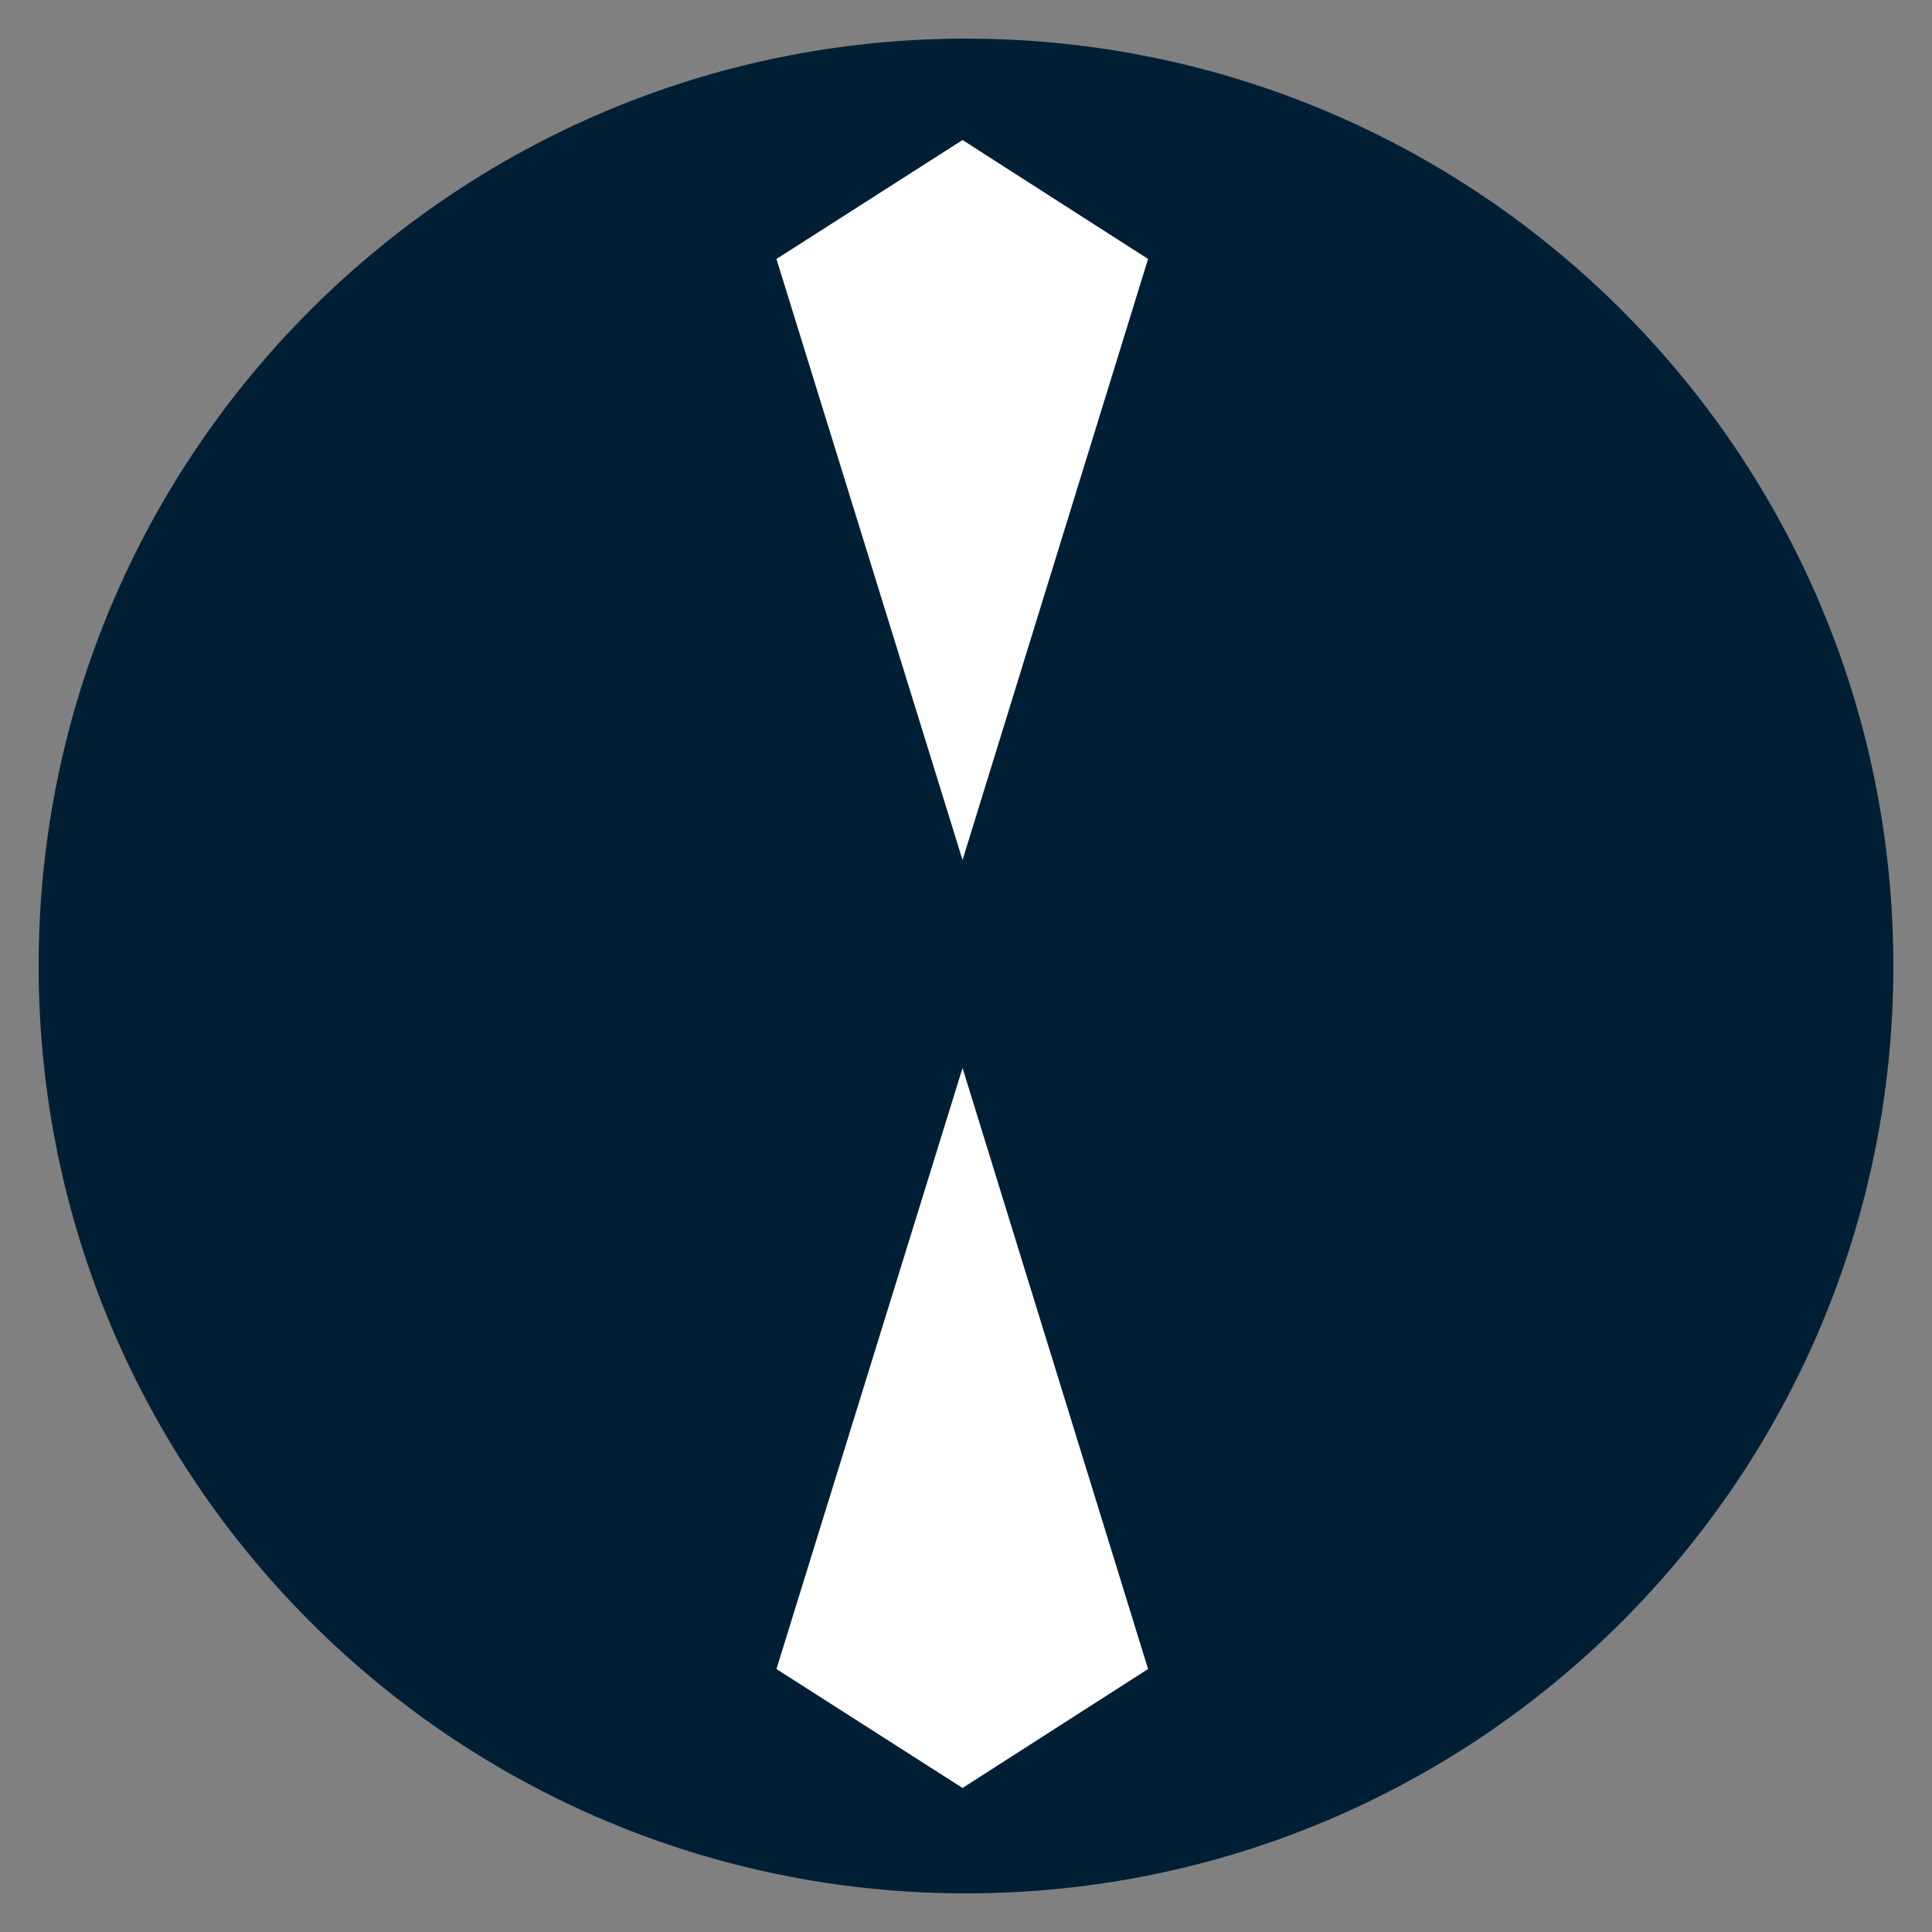 
<svg width="125" height="125" viewBox="0 0 125 125" fill="none" xmlns="http://www.w3.org/2000/svg">
<rect x="0" y="0" width="125" height="125" fill="#808080" stroke="none"/>
<g clip-path="url(#clip0_97_41)">
<mask id="mask0_97_41" style="mask-type:luminance" maskUnits="userSpaceOnUse" x="0" y="0" width="125" height="125">
<path d="M125 0H0V125H125V0Z" fill="white"/>
</mask>
<g mask="url(#mask0_97_41)">
<path d="M122.5 62.5C122.5 95.643 95.643 122.5 62.5 122.5C29.357 122.5 2.5 95.643 2.5 62.5C2.5 29.357 29.357 2.5 62.5 2.5C95.643 2.5 122.5 29.357 122.5 62.5Z" fill="#001F35"/>
<mask id="mask1_97_41" style="mask-type:luminance" maskUnits="userSpaceOnUse" x="-2" y="-2" width="129" height="129">
<path d="M-1.25 -1.25H126.25V126.25H-1.25V-1.25Z" fill="white"/>
</mask>
<g mask="url(#mask1_97_41)">
<mask id="mask2_97_41" style="mask-type:luminance" maskUnits="userSpaceOnUse" x="1" y="1" width="123" height="123">
<path d="M62.5 1.517C28.82 1.517 1.517 28.82 1.517 62.5C1.517 96.18 28.82 123.483 62.5 123.483C96.18 123.483 123.483 96.18 123.483 62.5C123.483 28.82 96.18 1.517 62.5 1.517Z" fill="white"/>
</mask>
<g mask="url(#mask2_97_41)">
<path d="M62.276 55.644L74.28 16.755L62.276 9.06L50.236 16.755L62.276 55.644Z" fill="white"/>
<path d="M62.276 69.098L50.236 107.985L62.276 115.681L74.28 107.985L62.276 69.098Z" fill="white"/>
</g>
</g>
</g>
</g>
<defs>
<clipPath id="clip0_97_41">
<rect width="125" height="125" fill="white"/>
</clipPath>
</defs>
</svg>
